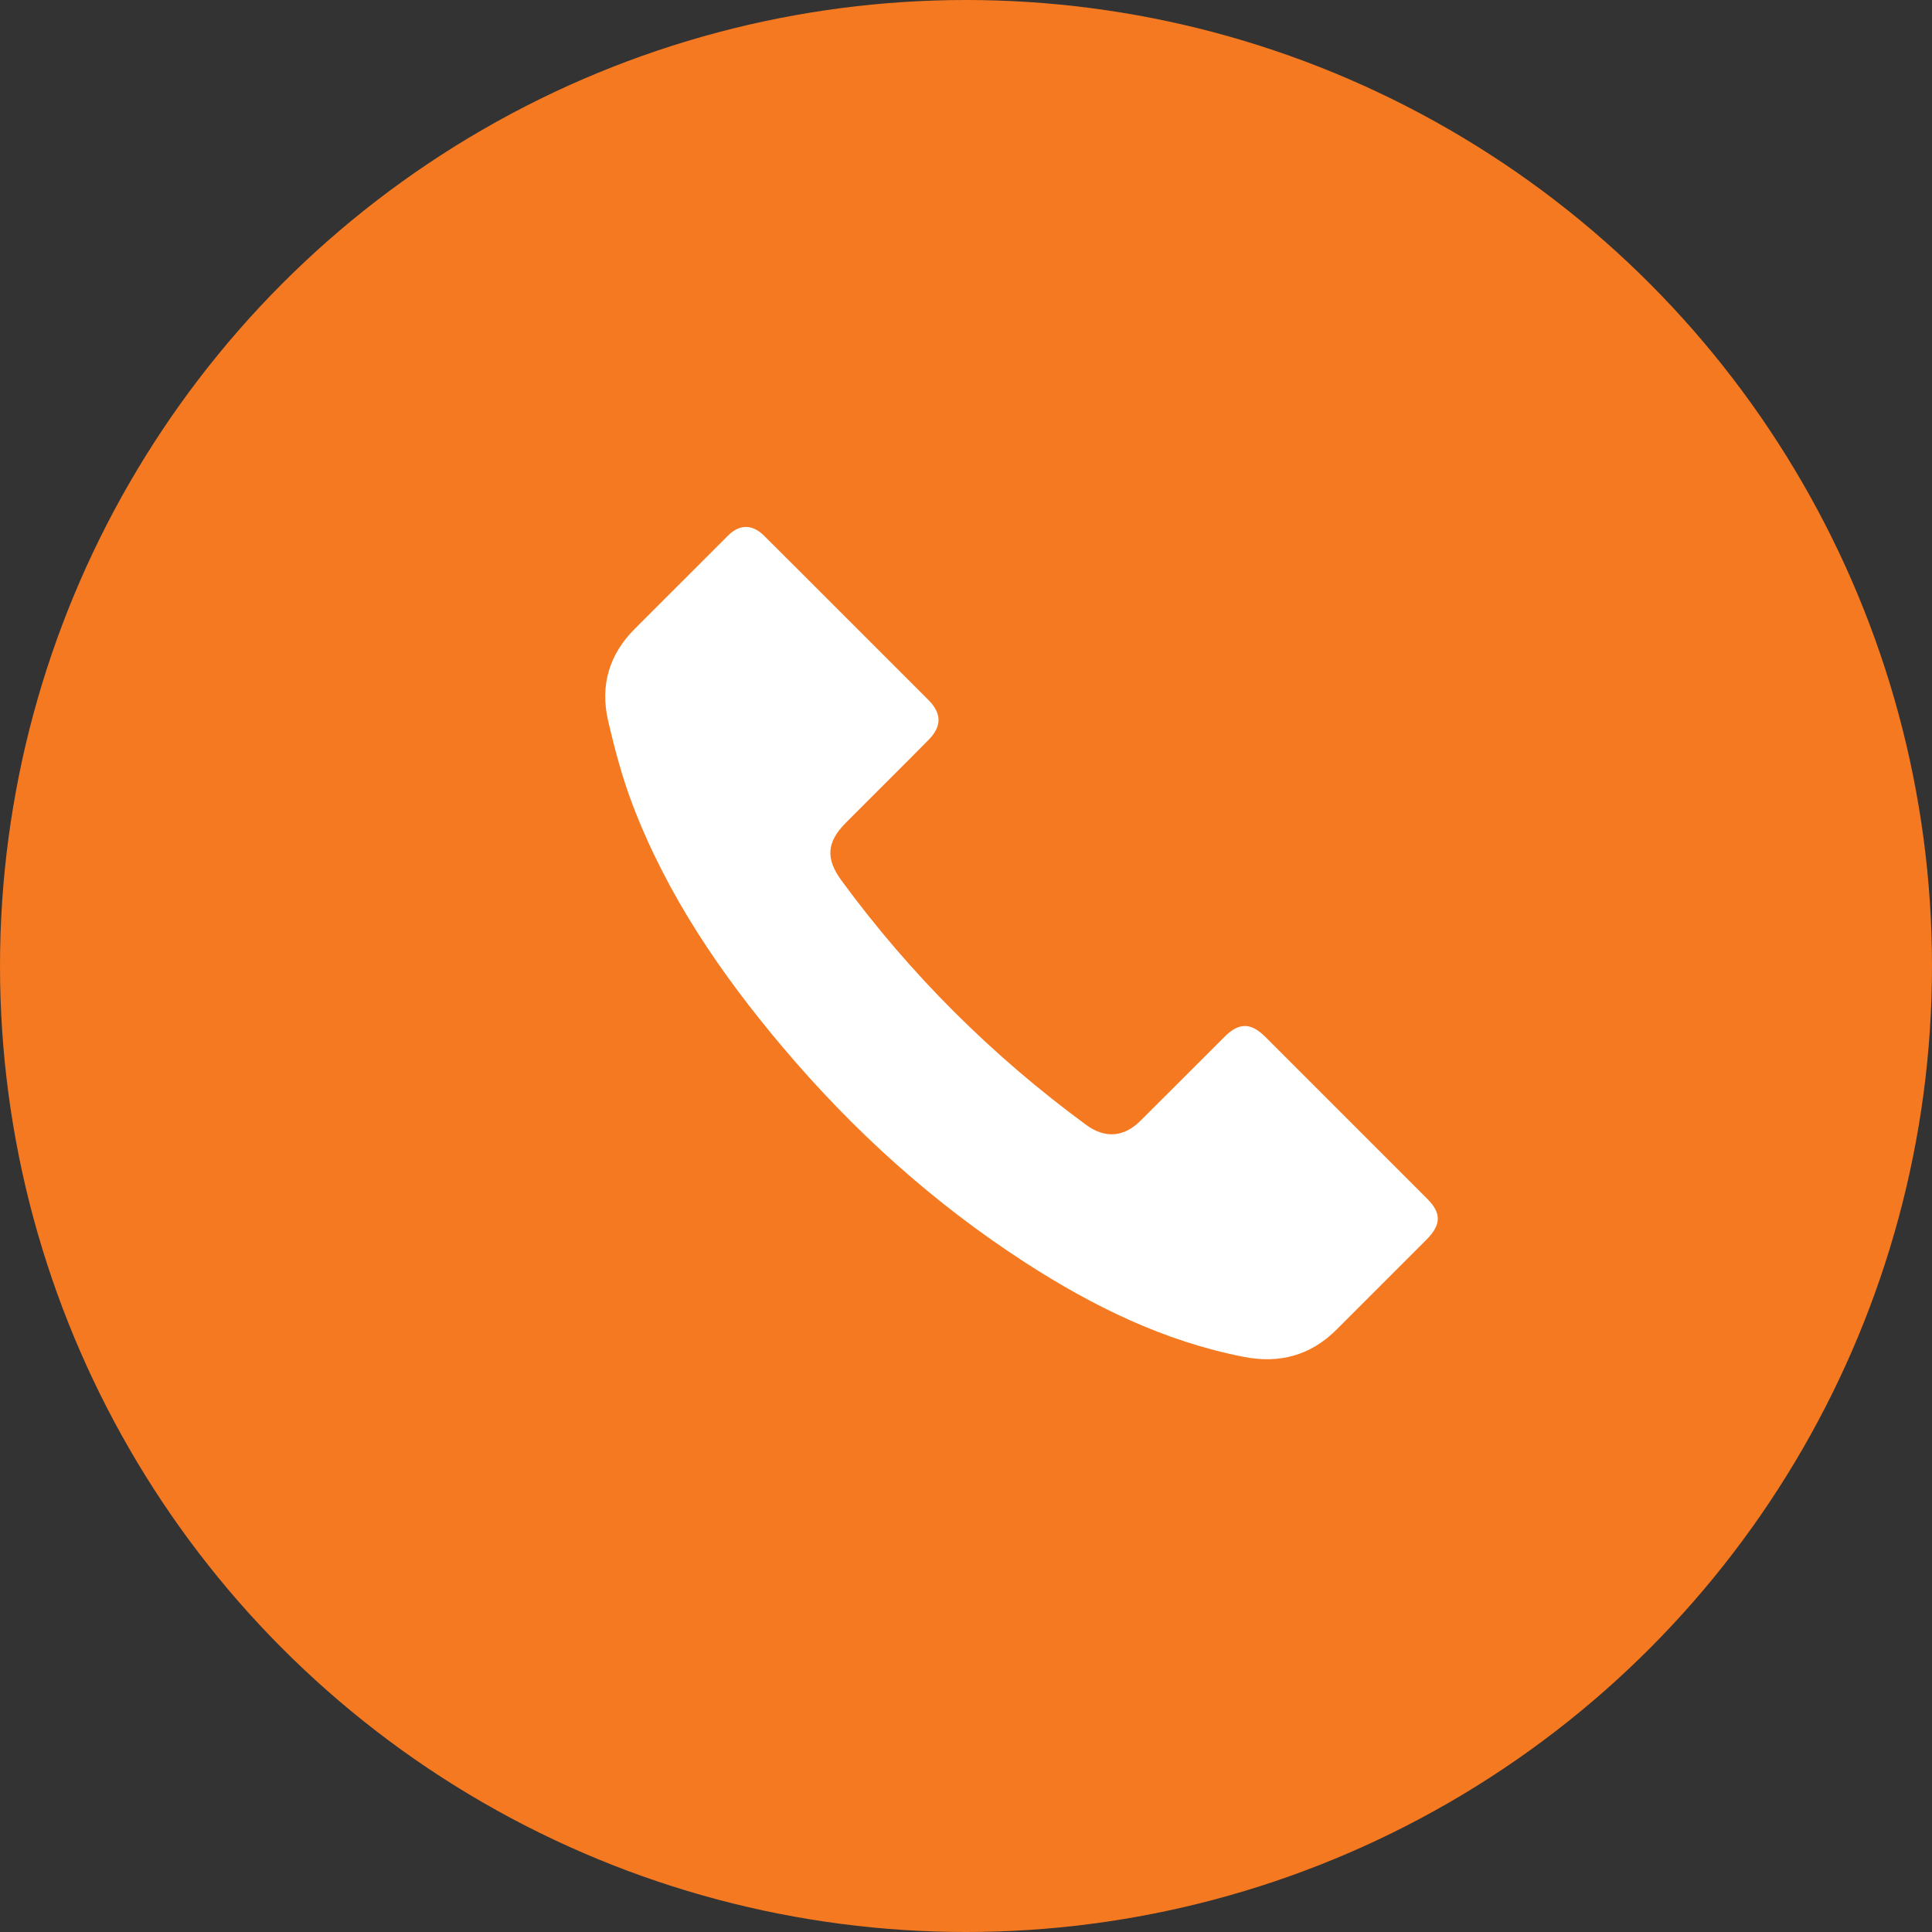 <svg width="50" height="50" viewBox="0 0 50 50" fill="none" xmlns="http://www.w3.org/2000/svg">
<rect x="0" y="0" width="50" height="50" fill="#333333" stroke="none"/>
<circle cx="25" cy="25" r="25" fill="#F47920"/>
<path d="M21.93 16.017C22.628 16.715 23.326 17.412 24.023 18.11C24.372 18.46 24.381 18.792 24.033 19.146C23.321 19.869 22.6 20.579 21.885 21.299C21.396 21.791 21.363 22.223 21.776 22.786C23.562 25.221 25.677 27.326 28.11 29.112C28.596 29.468 29.082 29.434 29.511 29.009C30.24 28.286 30.963 27.557 31.691 26.832C32.065 26.458 32.371 26.46 32.748 26.835C34.144 28.23 35.539 29.626 36.934 31.022C37.307 31.394 37.303 31.692 36.92 32.079C36.148 32.855 35.372 33.623 34.601 34.399C33.925 35.08 33.115 35.298 32.184 35.115C30.125 34.712 28.282 33.805 26.539 32.679C24.162 31.142 22.083 29.265 20.258 27.103C18.652 25.201 17.262 23.165 16.371 20.825C16.102 20.119 15.906 19.381 15.736 18.644C15.528 17.737 15.765 16.931 16.436 16.265C17.24 15.466 18.037 14.66 18.841 13.861C19.143 13.56 19.473 13.563 19.777 13.867C20.497 14.581 21.211 15.299 21.928 16.016L21.93 16.017Z" fill="white"/>
</svg>
